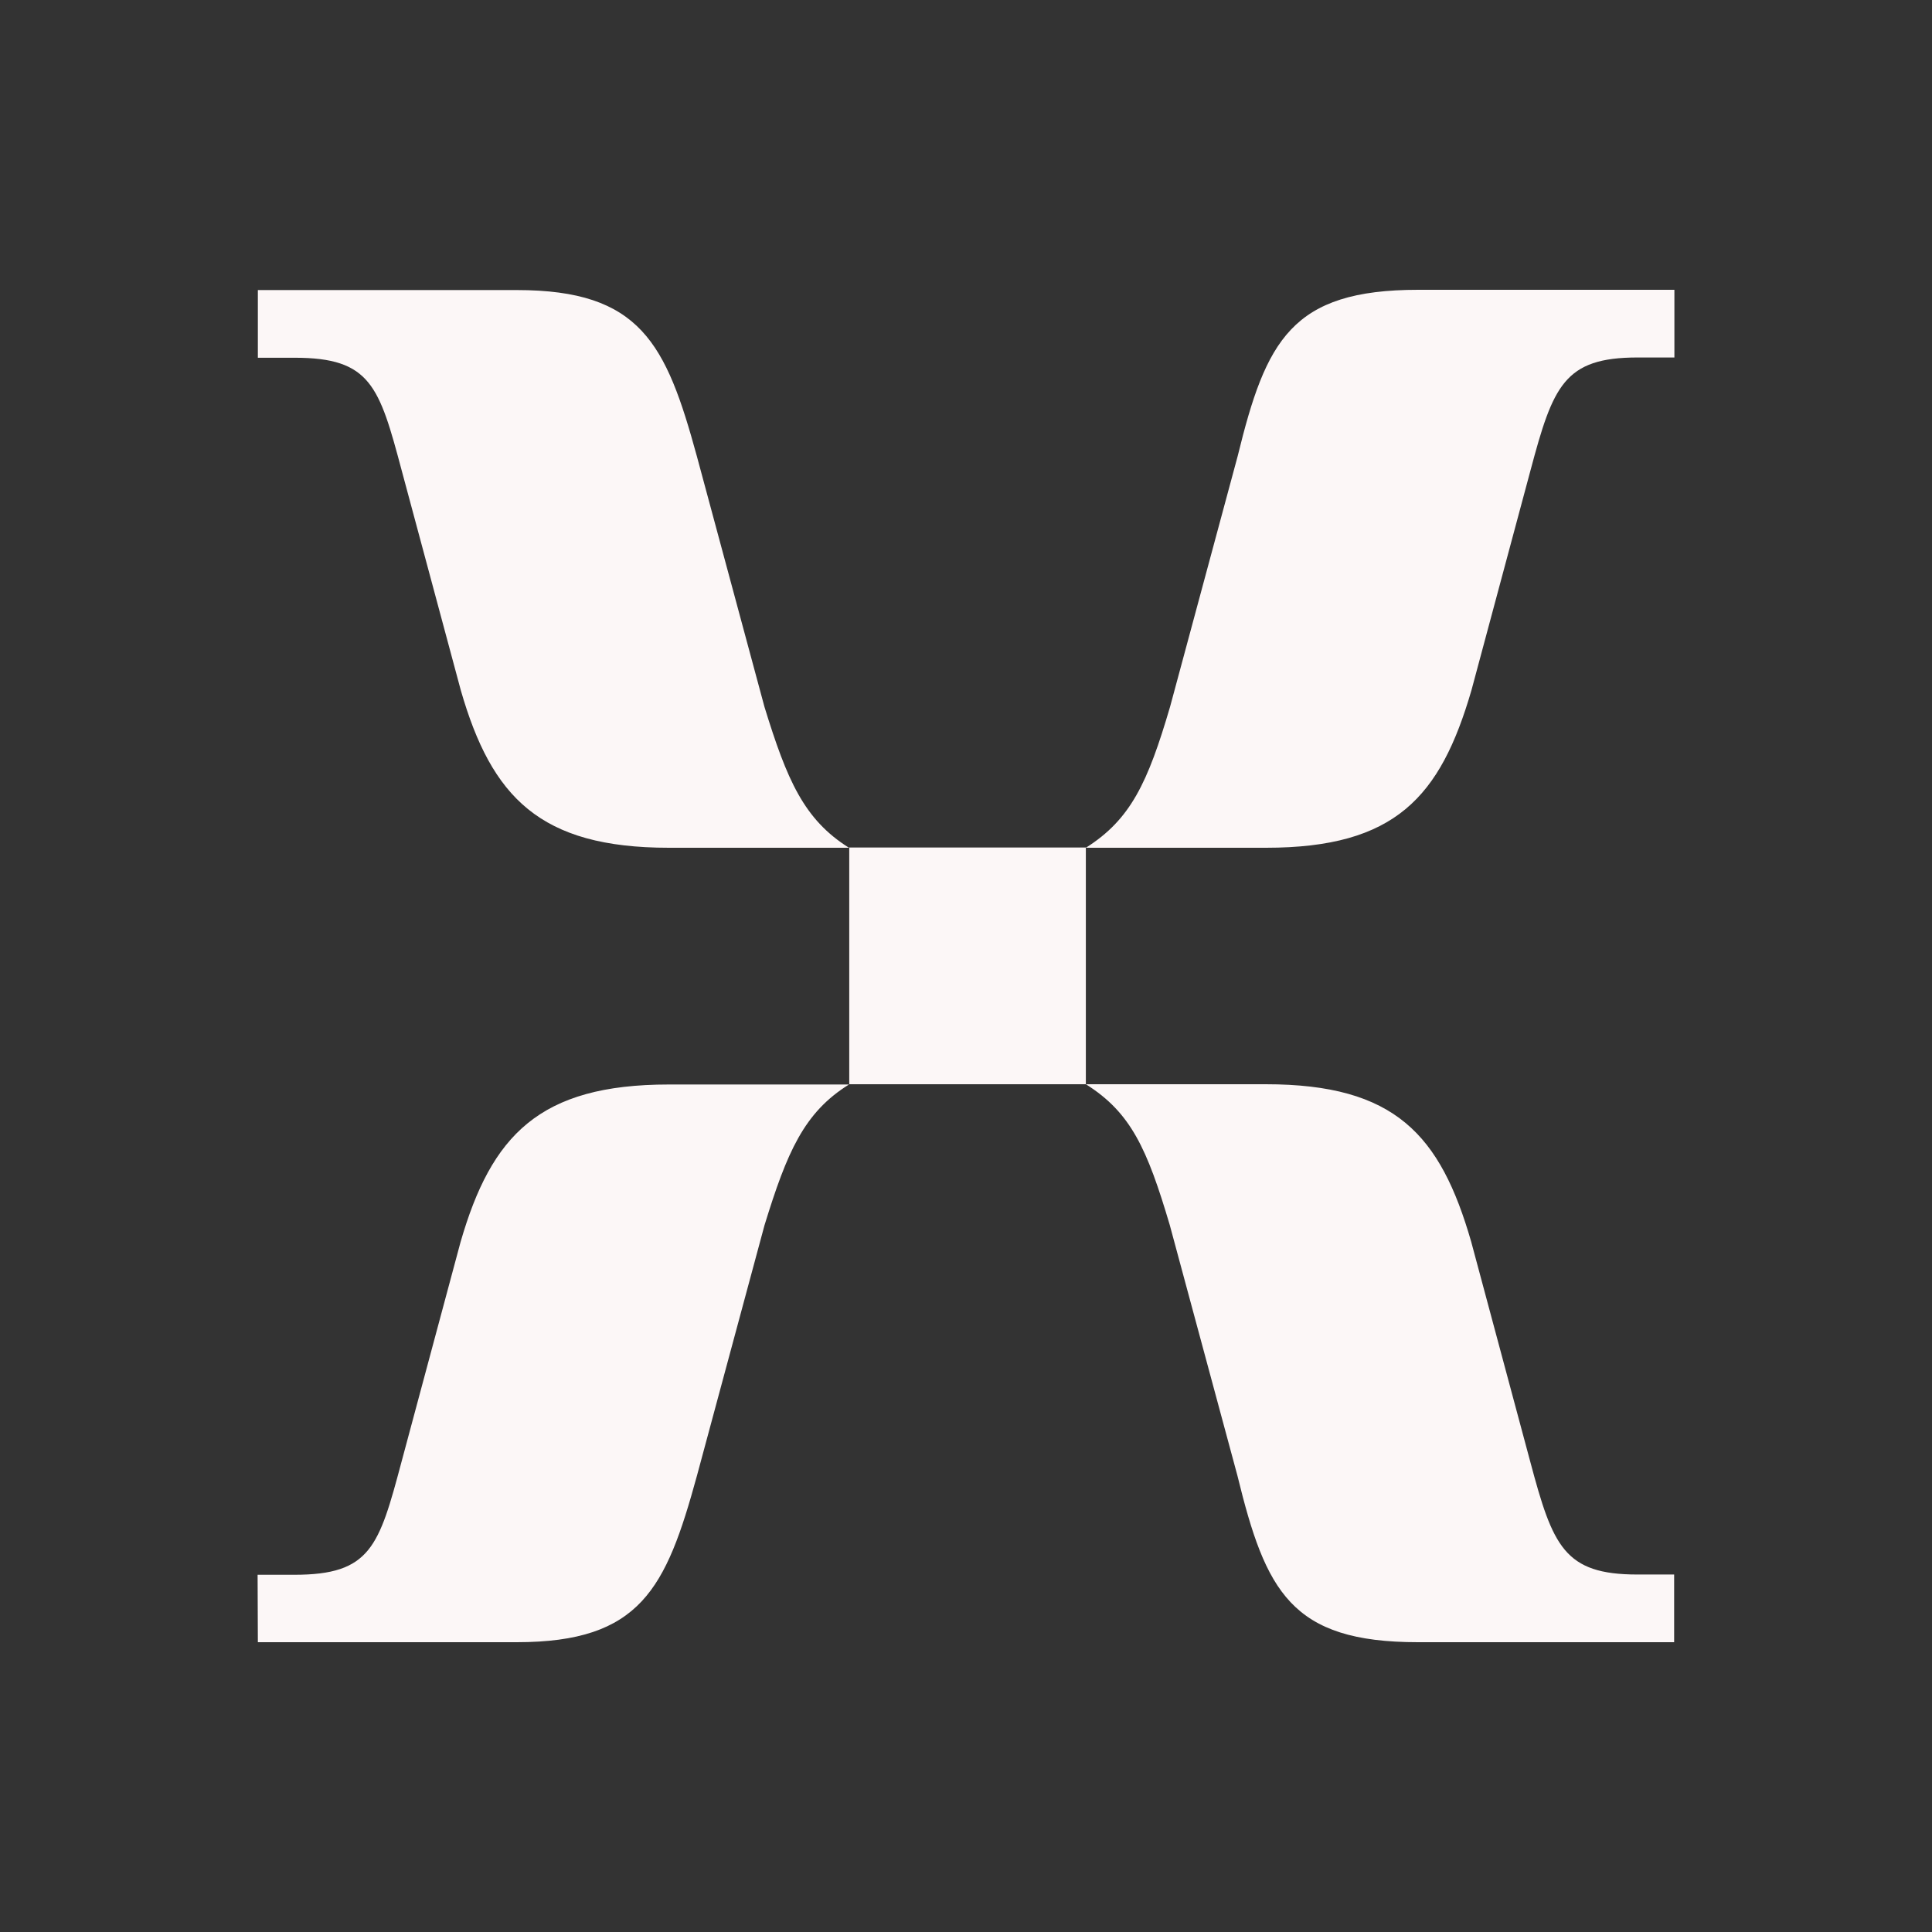 <svg width="30" height="30" viewBox="0 0 30 30" fill="none" xmlns="http://www.w3.org/2000/svg">
<rect x="0" y="0" width="30" height="30" fill="#333333" stroke="none"/>
<path d="M10.386 13.164H13.183C12.483 12.725 12.221 12.113 11.871 10.978L10.821 7.085C10.342 5.334 9.948 4.504 8.024 4.504H4.004V5.555H4.576C5.755 5.555 5.888 5.994 6.238 7.307L7.156 10.721C7.634 12.379 8.383 13.164 10.386 13.164ZM16.861 13.164H19.658C21.67 13.164 22.366 12.375 22.849 10.717L23.766 7.302C24.116 5.99 24.289 5.551 25.428 5.551H26V4.5H22.02C20.052 4.5 19.658 5.289 19.219 7.081L18.169 10.974C17.823 12.153 17.557 12.725 16.861 13.164ZM13.187 16.836H16.861V13.16H13.187V16.836ZM4.004 25.5H8.024C9.948 25.5 10.342 24.666 10.821 22.919L11.871 19.026C12.221 17.891 12.483 17.275 13.183 16.84H10.386C8.374 16.84 7.63 17.629 7.151 19.288L6.234 22.702C5.884 24.015 5.755 24.453 4.572 24.453H4L4.004 25.5ZM22.016 25.5H25.996V24.449H25.424C24.289 24.449 24.112 24.01 23.762 22.698L22.845 19.283C22.366 17.621 21.666 16.836 19.654 16.836H16.861C17.562 17.275 17.814 17.842 18.164 19.022L19.215 22.915C19.654 24.711 20.048 25.5 22.016 25.5Z" fill="#FCF7F7"/>
</svg>

